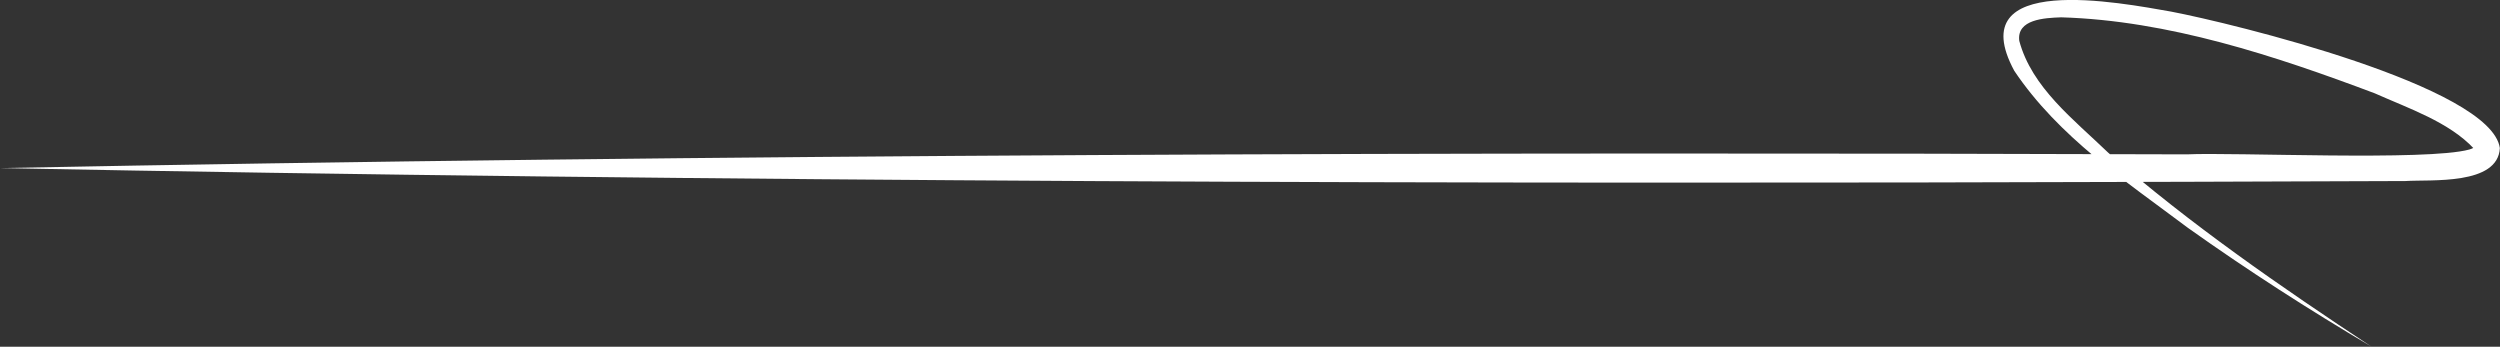 <?xml version="1.0" encoding="UTF-8"?><svg id="_レイヤー_1" xmlns="http://www.w3.org/2000/svg" viewBox="0 0 165.84 23"><rect x="0" y="0" width="165.84" height="23" fill="#333333" stroke="none"/><defs><style>.cls-1{fill:#fff;}</style></defs><path class="cls-1" d="m0,11.15c47.62-.93,97.41-1.07,145.07-.91,3.08-.15,15.93.45,18.73-.32.23-.06.41-.19.39-.18,0,0-.06.09-.04.16,0,.02,0,.02,0,.03,0-.01-.02-.04-.03-.06-1.66-1.78-4.35-2.68-6.59-3.68-6.62-2.49-13.69-4.83-20.8-5.04-1.11.04-2.96.13-2.78,1.56.83,3.1,3.62,5.22,5.89,7.41,5.45,4.76,11.44,8.89,17.48,12.88-4.16-2.46-8.24-5.08-12.19-7.89-4.13-3.1-8.57-6.03-11.51-10.41-3.56-6.59,7.08-4.51,10.4-3.93,4.04.77,21.22,4.95,21.81,9.05-.12,2.49-4.59,2.08-6.26,2.19,0,0-14.51.05-14.51.05-47.67.16-97.45.02-145.07-.91h0Z"/></svg>